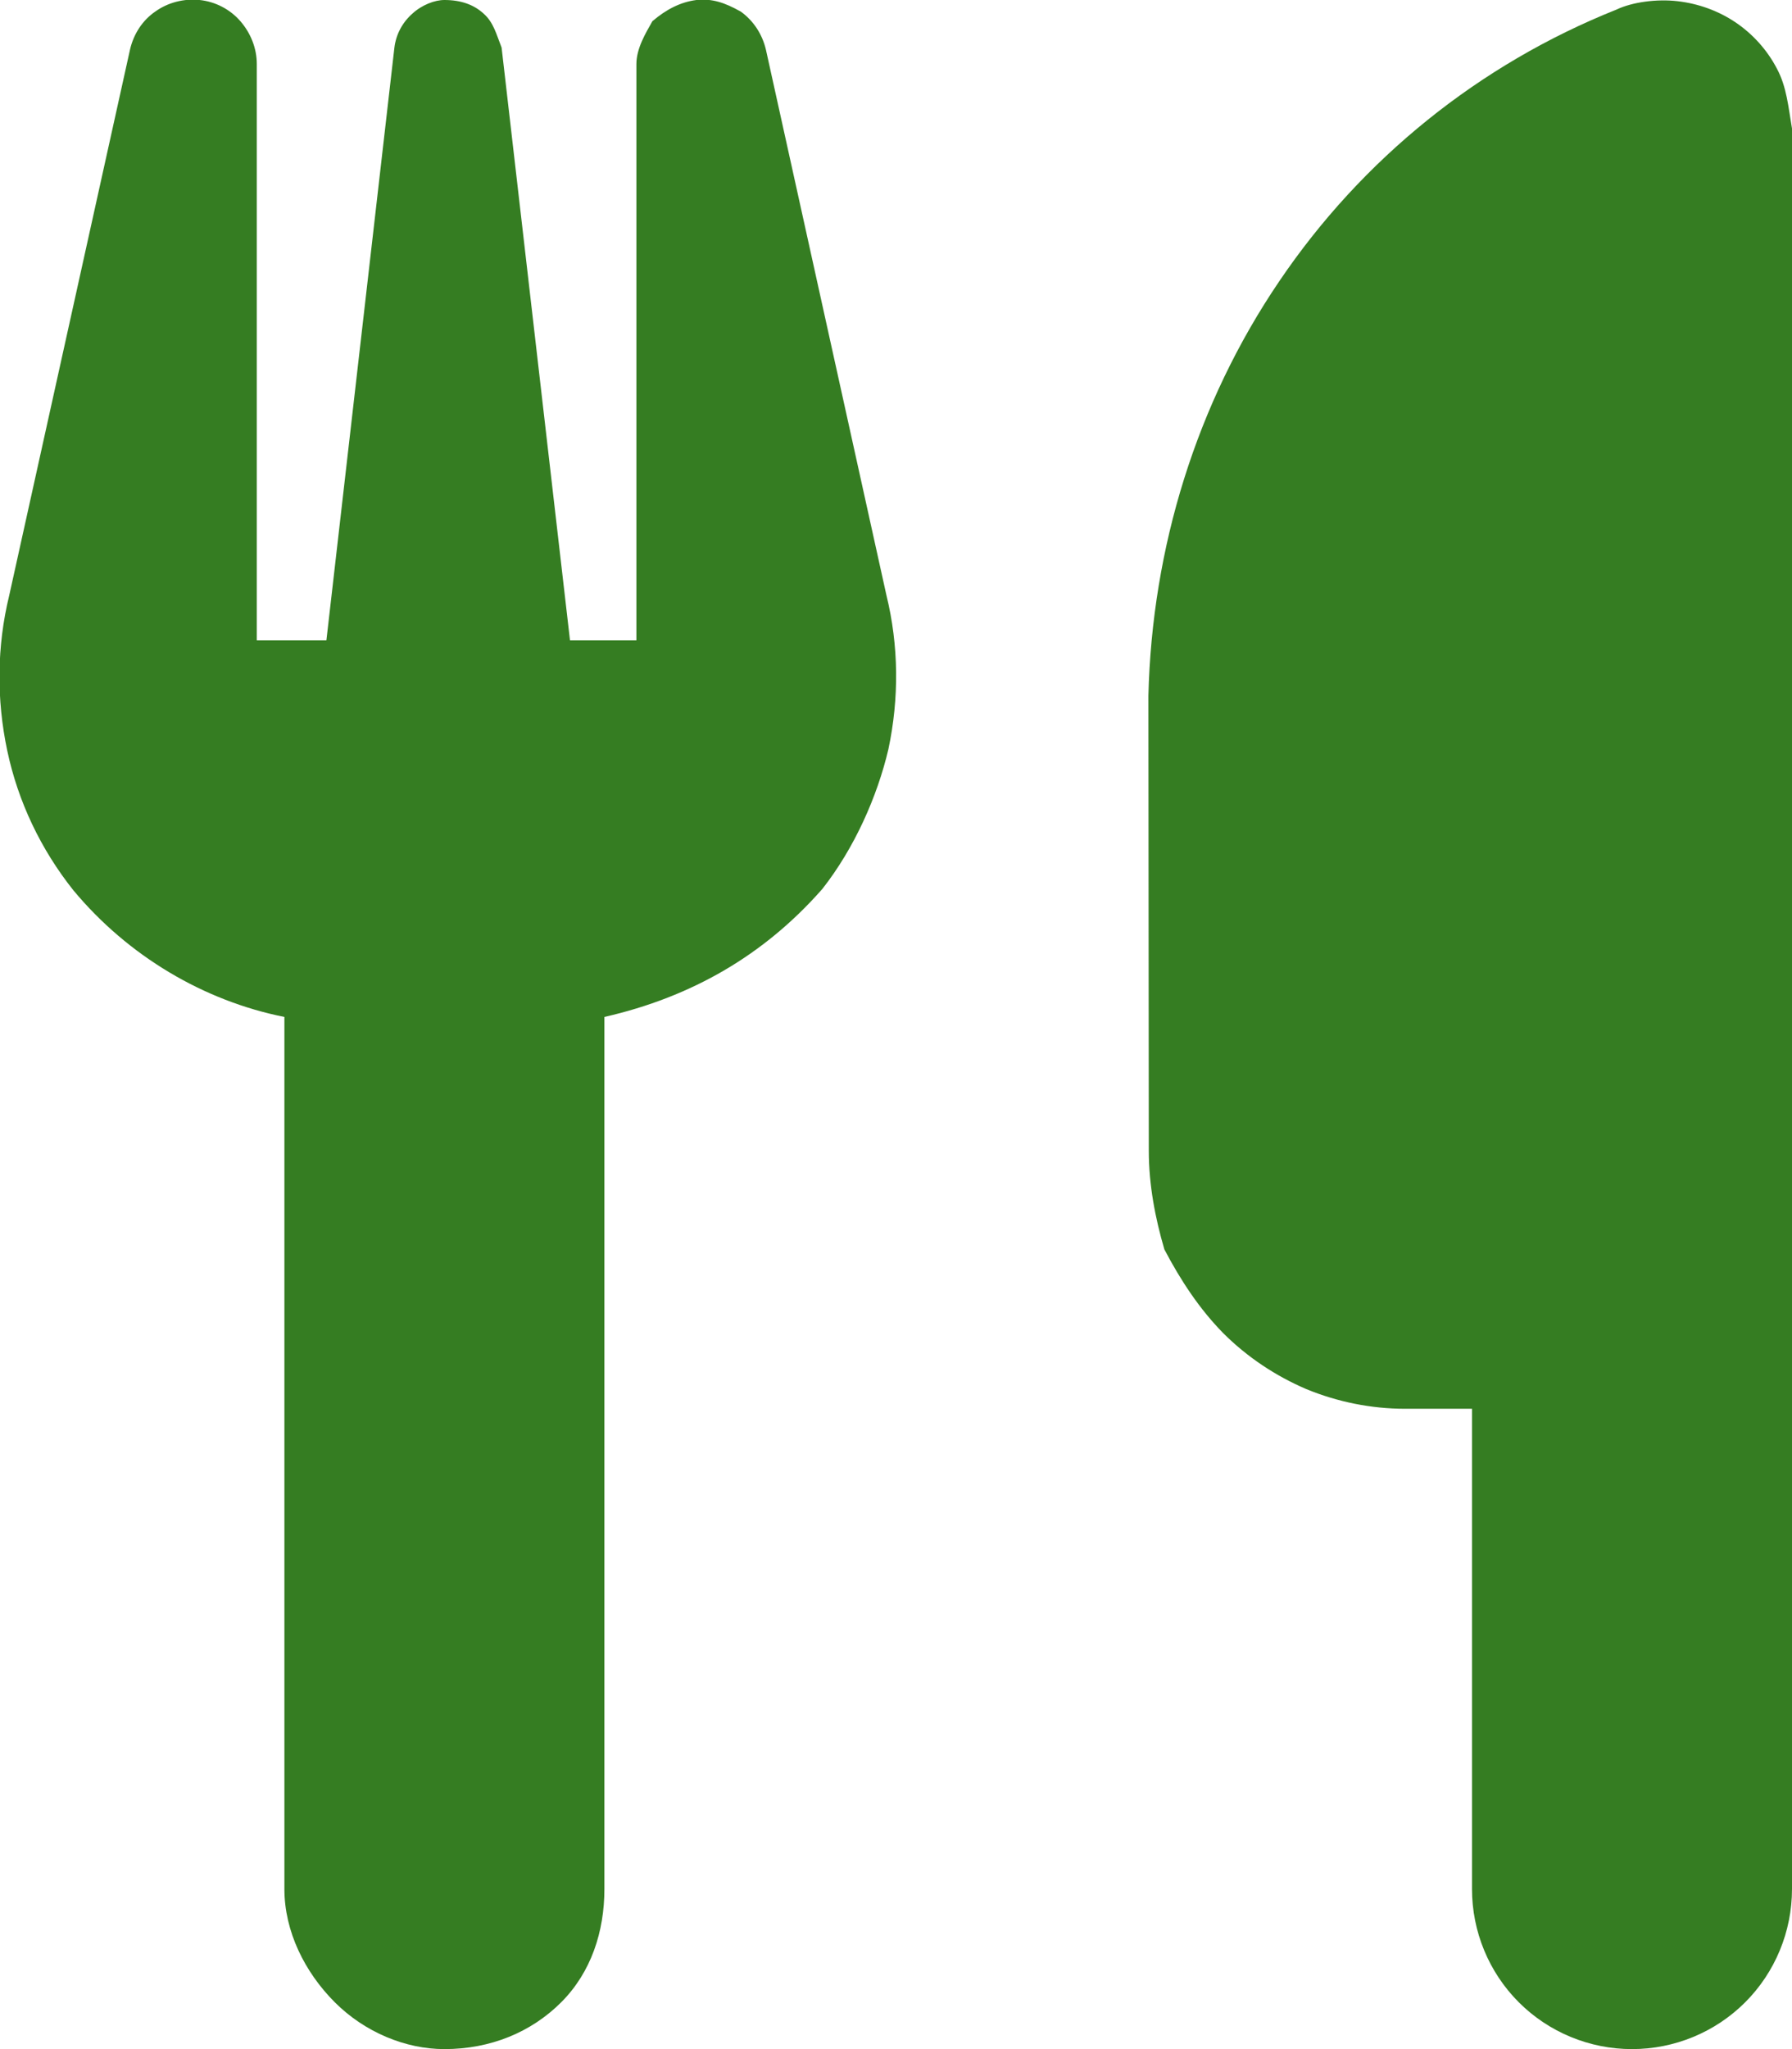 <?xml version="1.0" encoding="utf-8"?>
<!-- Generator: Adobe Illustrator 26.3.1, SVG Export Plug-In . SVG Version: 6.00 Build 0)  -->
<svg version="1.1" id="Layer_1" xmlns="http://www.w3.org/2000/svg" xmlns:xlink="http://www.w3.org/1999/xlink" x="0px" y="0px"
	 viewBox="0 0 448 512" style="enable-background:new 0 0 448 512;" xml:space="preserve">
<style type="text/css">
	.st0{fill:#357D22;}
</style>
<path class="st0" d="M221.6,148.7c3.1,12.6,3.2,25.8,0.5,38.5c-2.8,11.9-8.5,24.7-16.5,34.9c-14.5,16.5-32.6,27-54.5,32V472
	c0,10.6-3.3,20.8-10.8,28.3S122.6,512,111.1,512c-9.7,0-19.9-4.2-27.4-11.7c-7.5-7.5-12.6-17.7-12.6-28.3V254.1
	c-20.1-4-39.1-15.2-52.8-31.7c-8.1-10.2-13.8-22.1-16.5-34.9s-2.6-26,0.5-38.7L32.5,12.4c0.9-3.9,3.1-7.3,6.3-9.5
	C42,0.6,46-0.4,49.9,0c3.9,0.4,7.6,2.3,10.2,5.3c2.6,3,4.1,6.8,4.1,10.7v144h17.4L98.6,11.9c0.4-3.3,2-6.3,4.5-8.5
	c2.4-2.2,5.6-3.4,8-3.4c4.2,0,7.4,1.2,9.8,3.4c2.5,2.2,3.2,5.2,4.5,8.5L142.5,160h16.6V16c0-3.9,2.3-7.7,4-10.7
	c3.5-3,7.1-4.8,11-5.3c3.9-0.4,7,0.6,11.1,2.9c3.2,2.3,5.4,5.7,6.3,9.6L221.6,148.7z M448,472c0,10.6-4.2,20.8-11.7,28.3
	S418.6,512,408,512s-20.8-4.2-28.3-11.7S368,482.6,368,472V352h-16.8c-8.4,0-16.8-1.7-24.6-4.9c-7.7-3.3-14.8-8-20.8-14
	c-5.9-6-10.6-13.1-14.7-20.9c-2.3-7.8-3.9-16.2-3.9-24.6l-0.1-113.8c0.9-36.9,12-73,32.7-103.5c20.7-30.6,50-54.2,84.3-67.9
	c4-1.9,10.1-2.7,15.3-2.1c5.2,0.6,10.2,2.4,14.5,5.3c4.3,2.9,7.9,6.9,10.3,11.5c2.5,4.6,2.9,9.8,3.8,15V472z"/>
</svg>
